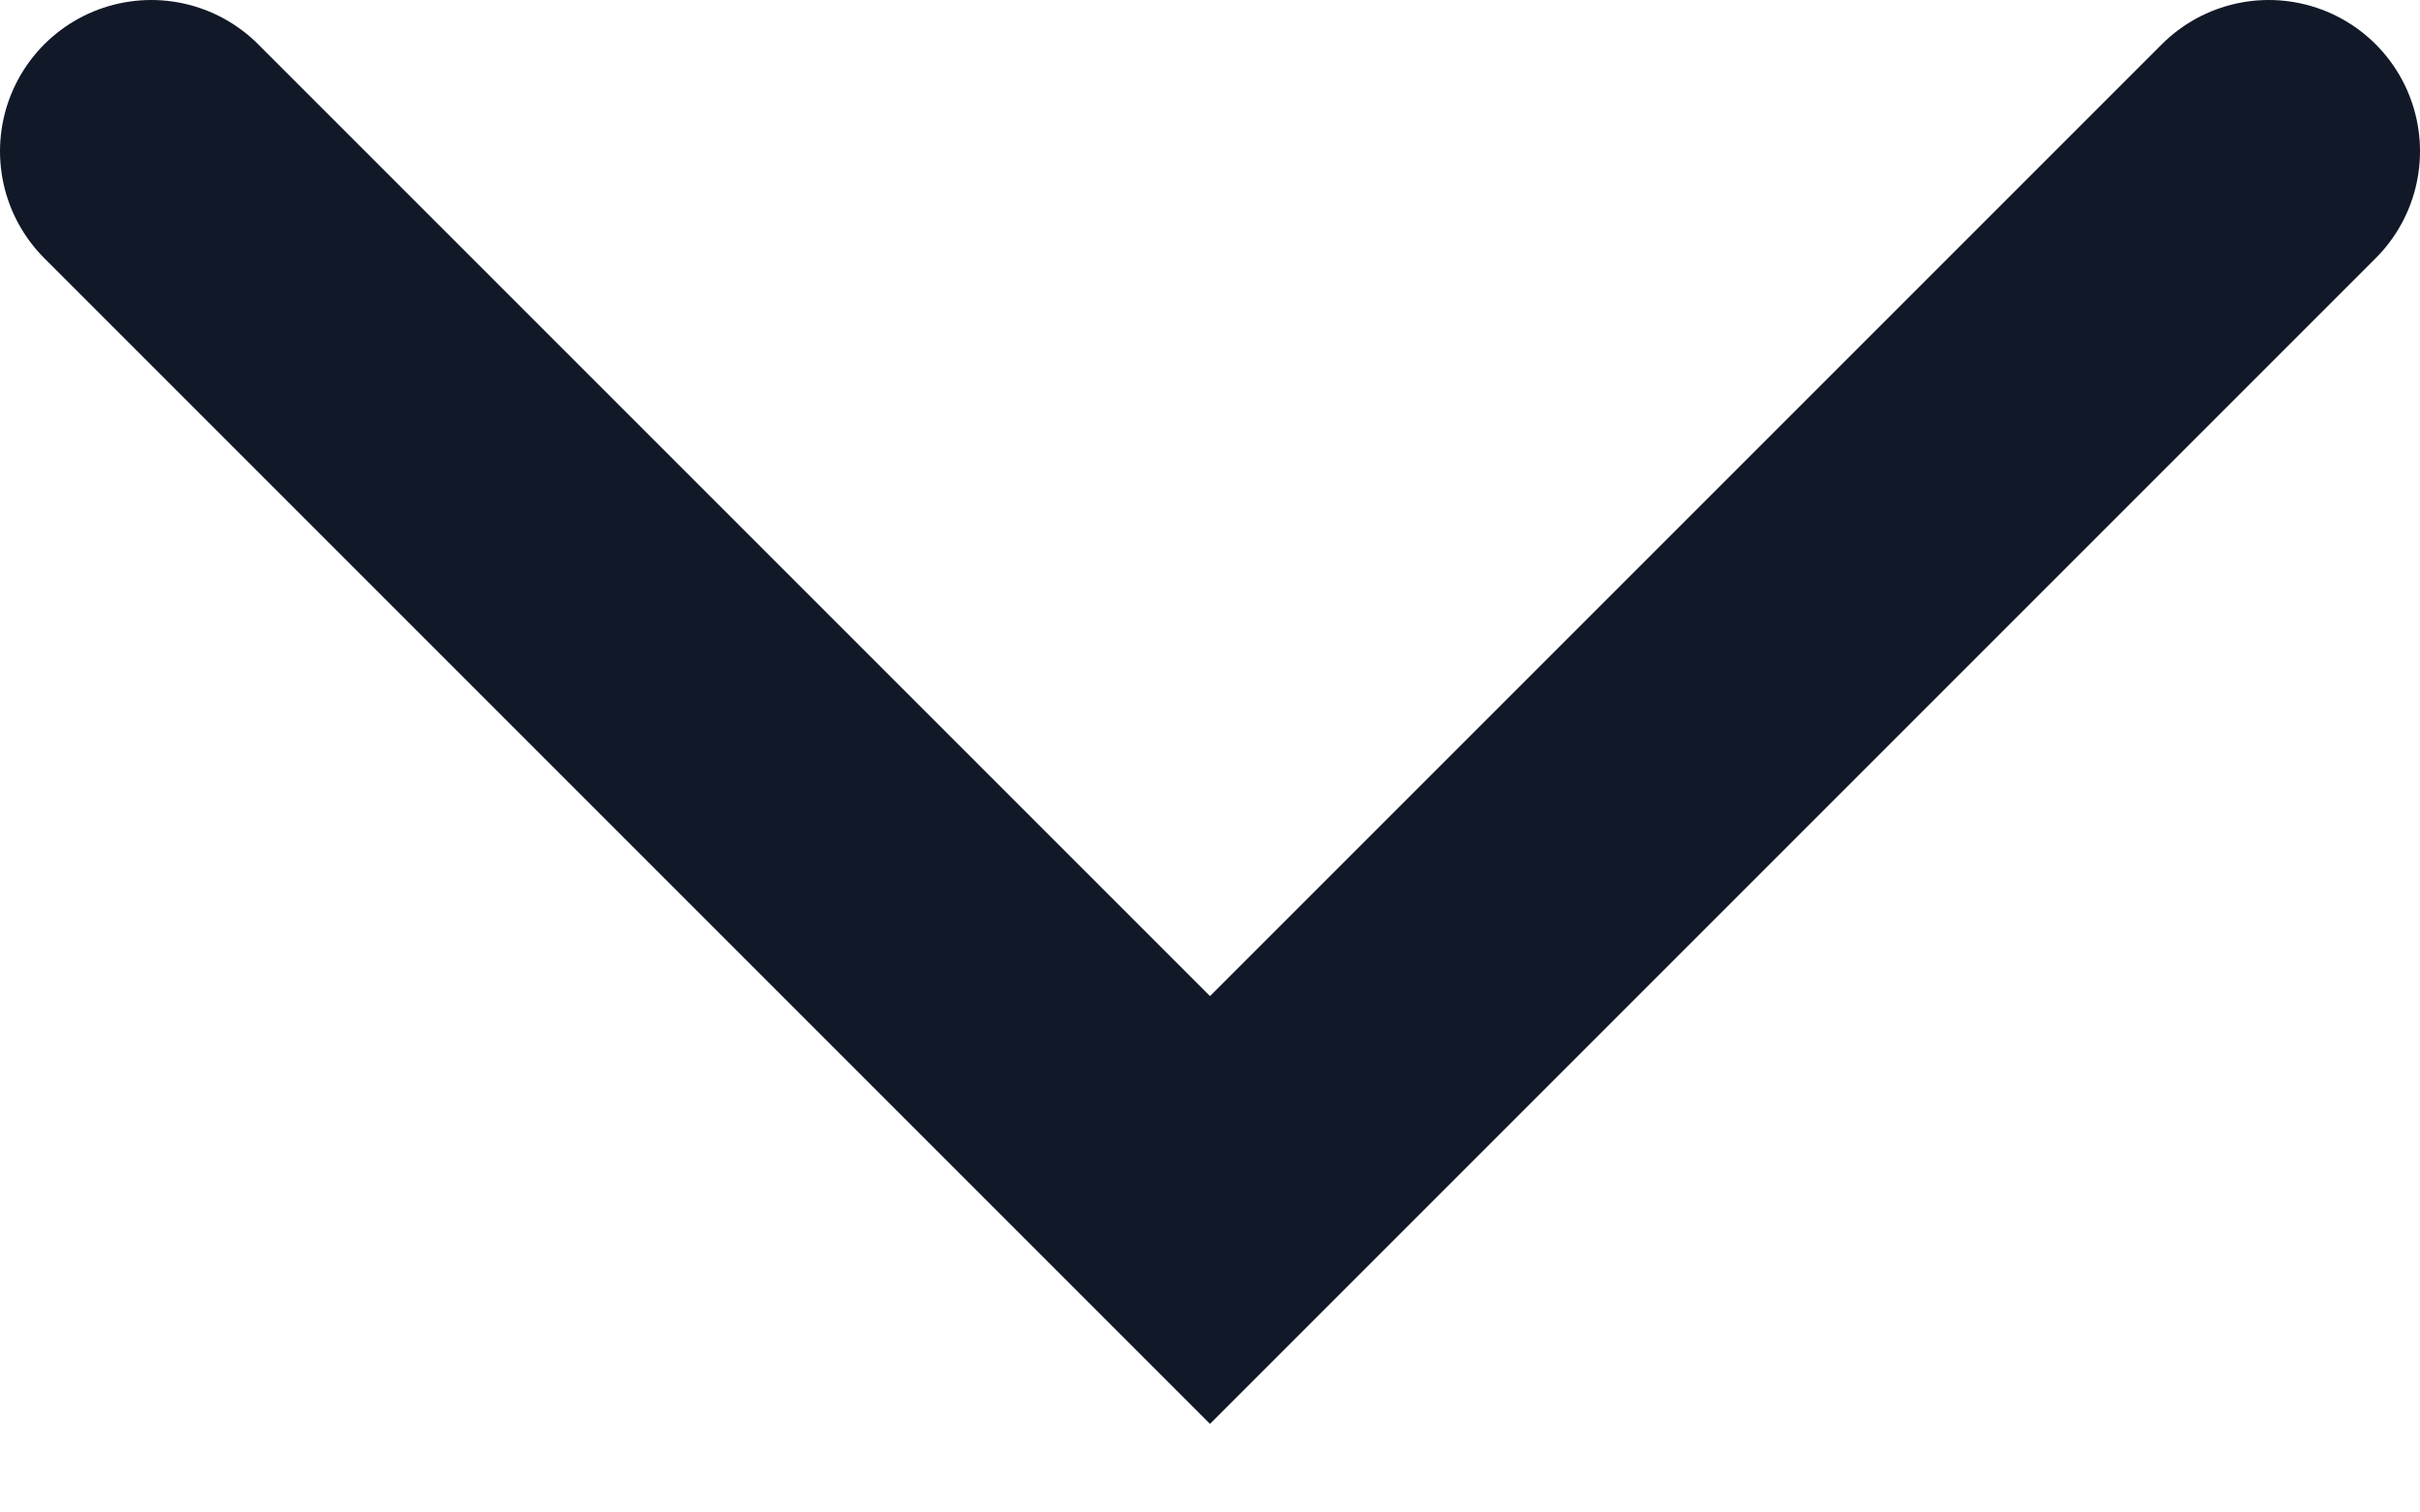 <?xml version="1.0" encoding="utf-8"?>
<svg xmlns="http://www.w3.org/2000/svg" fill="none" height="100%" overflow="visible" preserveAspectRatio="none" style="display: block;" viewBox="0 0 16 10" width="100%">
<path d="M15 1L8 8L1 1" id="Icon" stroke="#111827" stroke-linecap="round" stroke-width="2"/>
</svg>